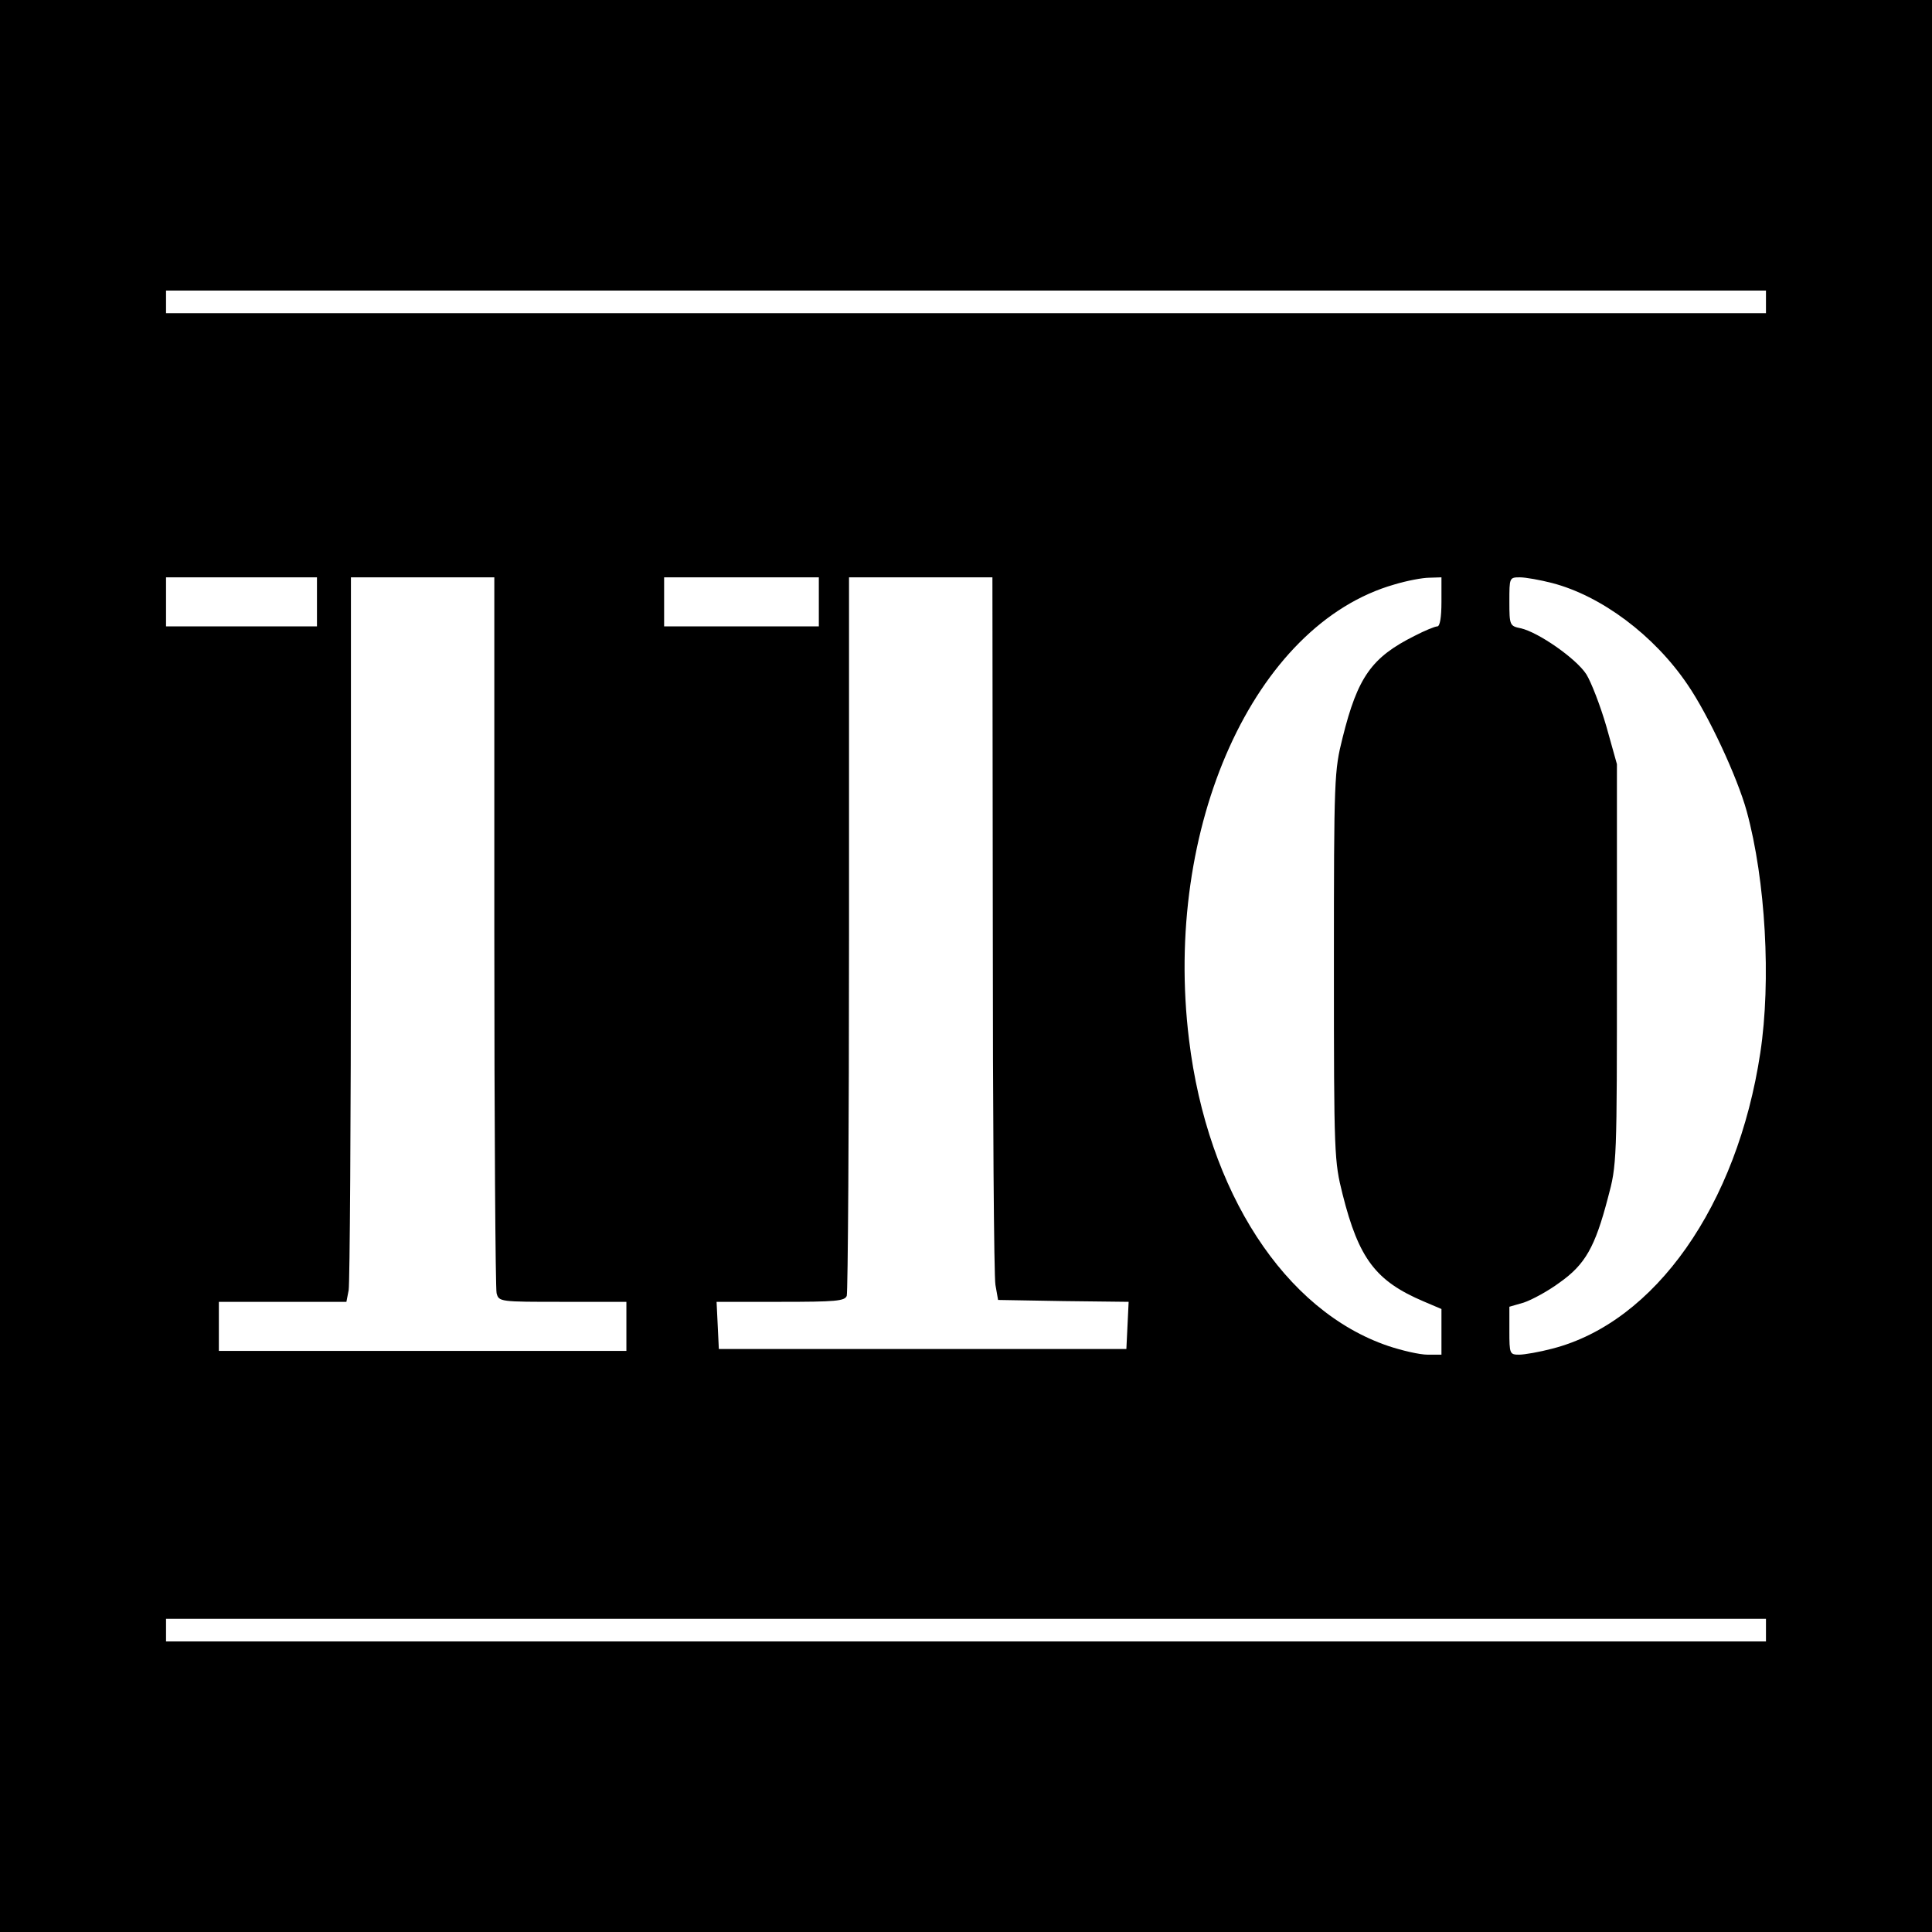 <?xml version="1.0" standalone="no"?>
<!DOCTYPE svg PUBLIC "-//W3C//DTD SVG 20010904//EN"
 "http://www.w3.org/TR/2001/REC-SVG-20010904/DTD/svg10.dtd">
<svg version="1.0" xmlns="http://www.w3.org/2000/svg"
 width="512pt" height="512pt" viewBox="0 0 512 512"
 preserveAspectRatio="xMidYMid meet">
<g transform="translate(0,512) scale(0.1,-0.1)"
fill="#000000" stroke="none">
<path d="M0 2560 l0 -2560 2560 0 2560 0 0 2560 0 2560 -2560 0 -2560 0 0
-2560z m4680 1760 l0 -30 -2120 0 -2120 0 0 30 0 30 2120 0 2120 0 0 -30z
m-3840 -795 l0 -65 -200 0 -200 0 0 65 0 65 200 0 200 0 0 -65z m470 -872 c0
-516 3 -948 6 -960 6 -23 9 -23 175 -23 l169 0 0 -65 0 -65 -540 0 -540 0 0
65 0 65 169 0 169 0 6 31 c3 17 6 449 6 960 l0 929 190 0 190 0 0 -937z m860
872 l0 -65 -205 0 -205 0 0 65 0 65 205 0 205 0 0 -65z m461 -852 c0 -505 3
-936 7 -958 l7 -40 173 -3 173 -2 -3 -63 -3 -62 -540 0 -540 0 -3 63 -3 62
169 0 c146 0 171 2 176 16 3 9 6 441 6 960 l0 944 190 0 190 0 1 -917z m1189
852 c0 -41 -4 -65 -11 -65 -6 0 -33 -11 -60 -25 -114 -57 -151 -109 -191 -270
-22 -88 -23 -103 -23 -605 0 -504 1 -517 23 -605 43 -171 88 -230 215 -284
l47 -20 0 -61 0 -60 -37 0 c-21 0 -68 11 -104 23 -274 93 -479 408 -528 812
-69 564 173 1100 544 1206 33 10 75 18 93 18 l32 1 0 -65z m293 50 c131 -34
271 -139 359 -269 55 -80 132 -245 157 -336 50 -183 65 -449 36 -640 -61 -404
-279 -714 -551 -784 -34 -9 -74 -16 -88 -16 -25 0 -26 2 -26 63 l0 64 38 11
c21 7 64 30 95 53 68 48 94 94 128 224 24 89 24 94 24 620 l0 530 -28 100
c-16 55 -40 117 -53 138 -27 42 -128 112 -174 122 -29 6 -30 8 -30 71 0 63 0
64 28 64 15 0 54 -7 85 -15z m567 -2775 l0 -30 -2120 0 -2120 0 0 30 0 30
2120 0 2120 0 0 -30z"/>
</g>
</svg>
